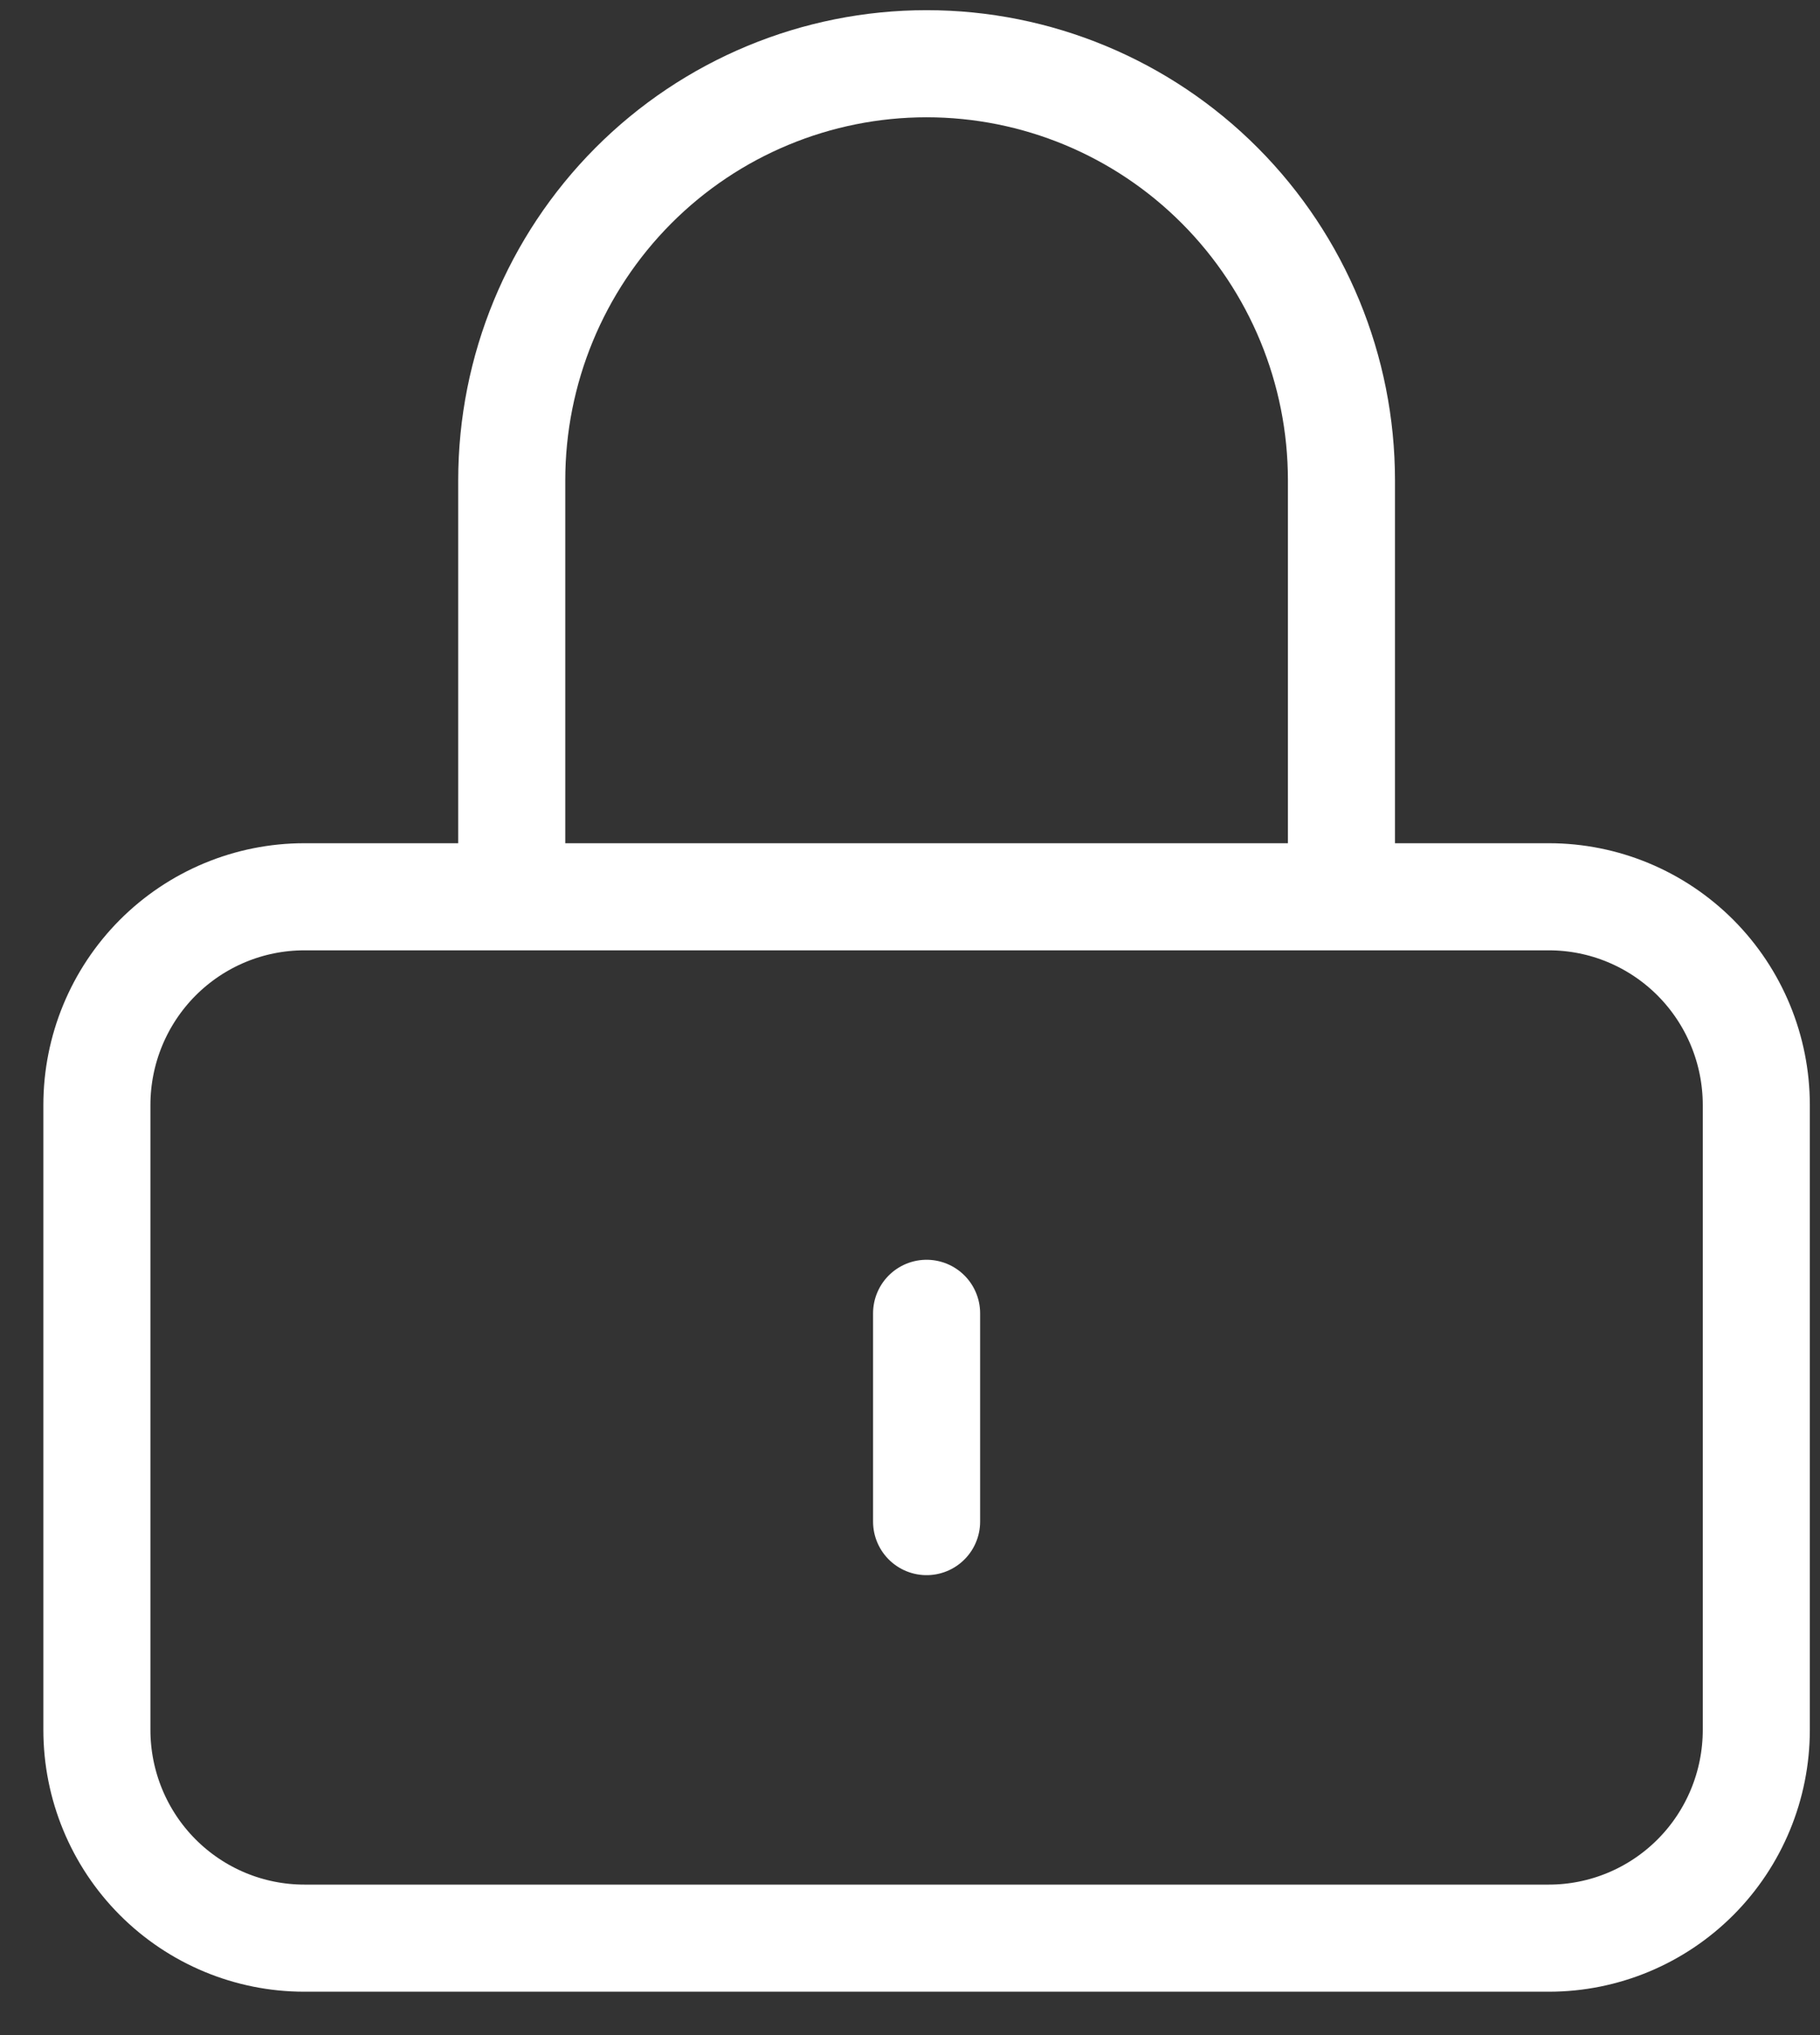 <svg width="34" height="38" viewBox="0 0 34 38" fill="none" xmlns="http://www.w3.org/2000/svg">
<rect x="0" y="0" width="34" height="38" fill="#333333" stroke="none"/>
<path d="M17.31 24.523V28.412M5.685 36.19H28.935C29.963 36.19 30.948 35.78 31.675 35.051C32.402 34.322 32.81 33.332 32.81 32.301V20.634C32.81 19.603 32.402 18.614 31.675 17.884C30.948 17.155 29.963 16.745 28.935 16.745H5.685C4.657 16.745 3.672 17.155 2.945 17.884C2.218 18.614 1.81 19.603 1.81 20.634V32.301C1.81 33.332 2.218 34.322 2.945 35.051C3.672 35.78 4.657 36.19 5.685 36.19ZM25.06 16.745V8.968C25.06 6.905 24.243 4.927 22.79 3.468C21.337 2.009 19.365 1.19 17.31 1.19C15.255 1.19 13.283 2.009 11.83 3.468C10.377 4.927 9.56 6.905 9.56 8.968V16.745H25.06Z" stroke="white" stroke-width="2" stroke-linecap="round" stroke-linejoin="round"/>
</svg>
